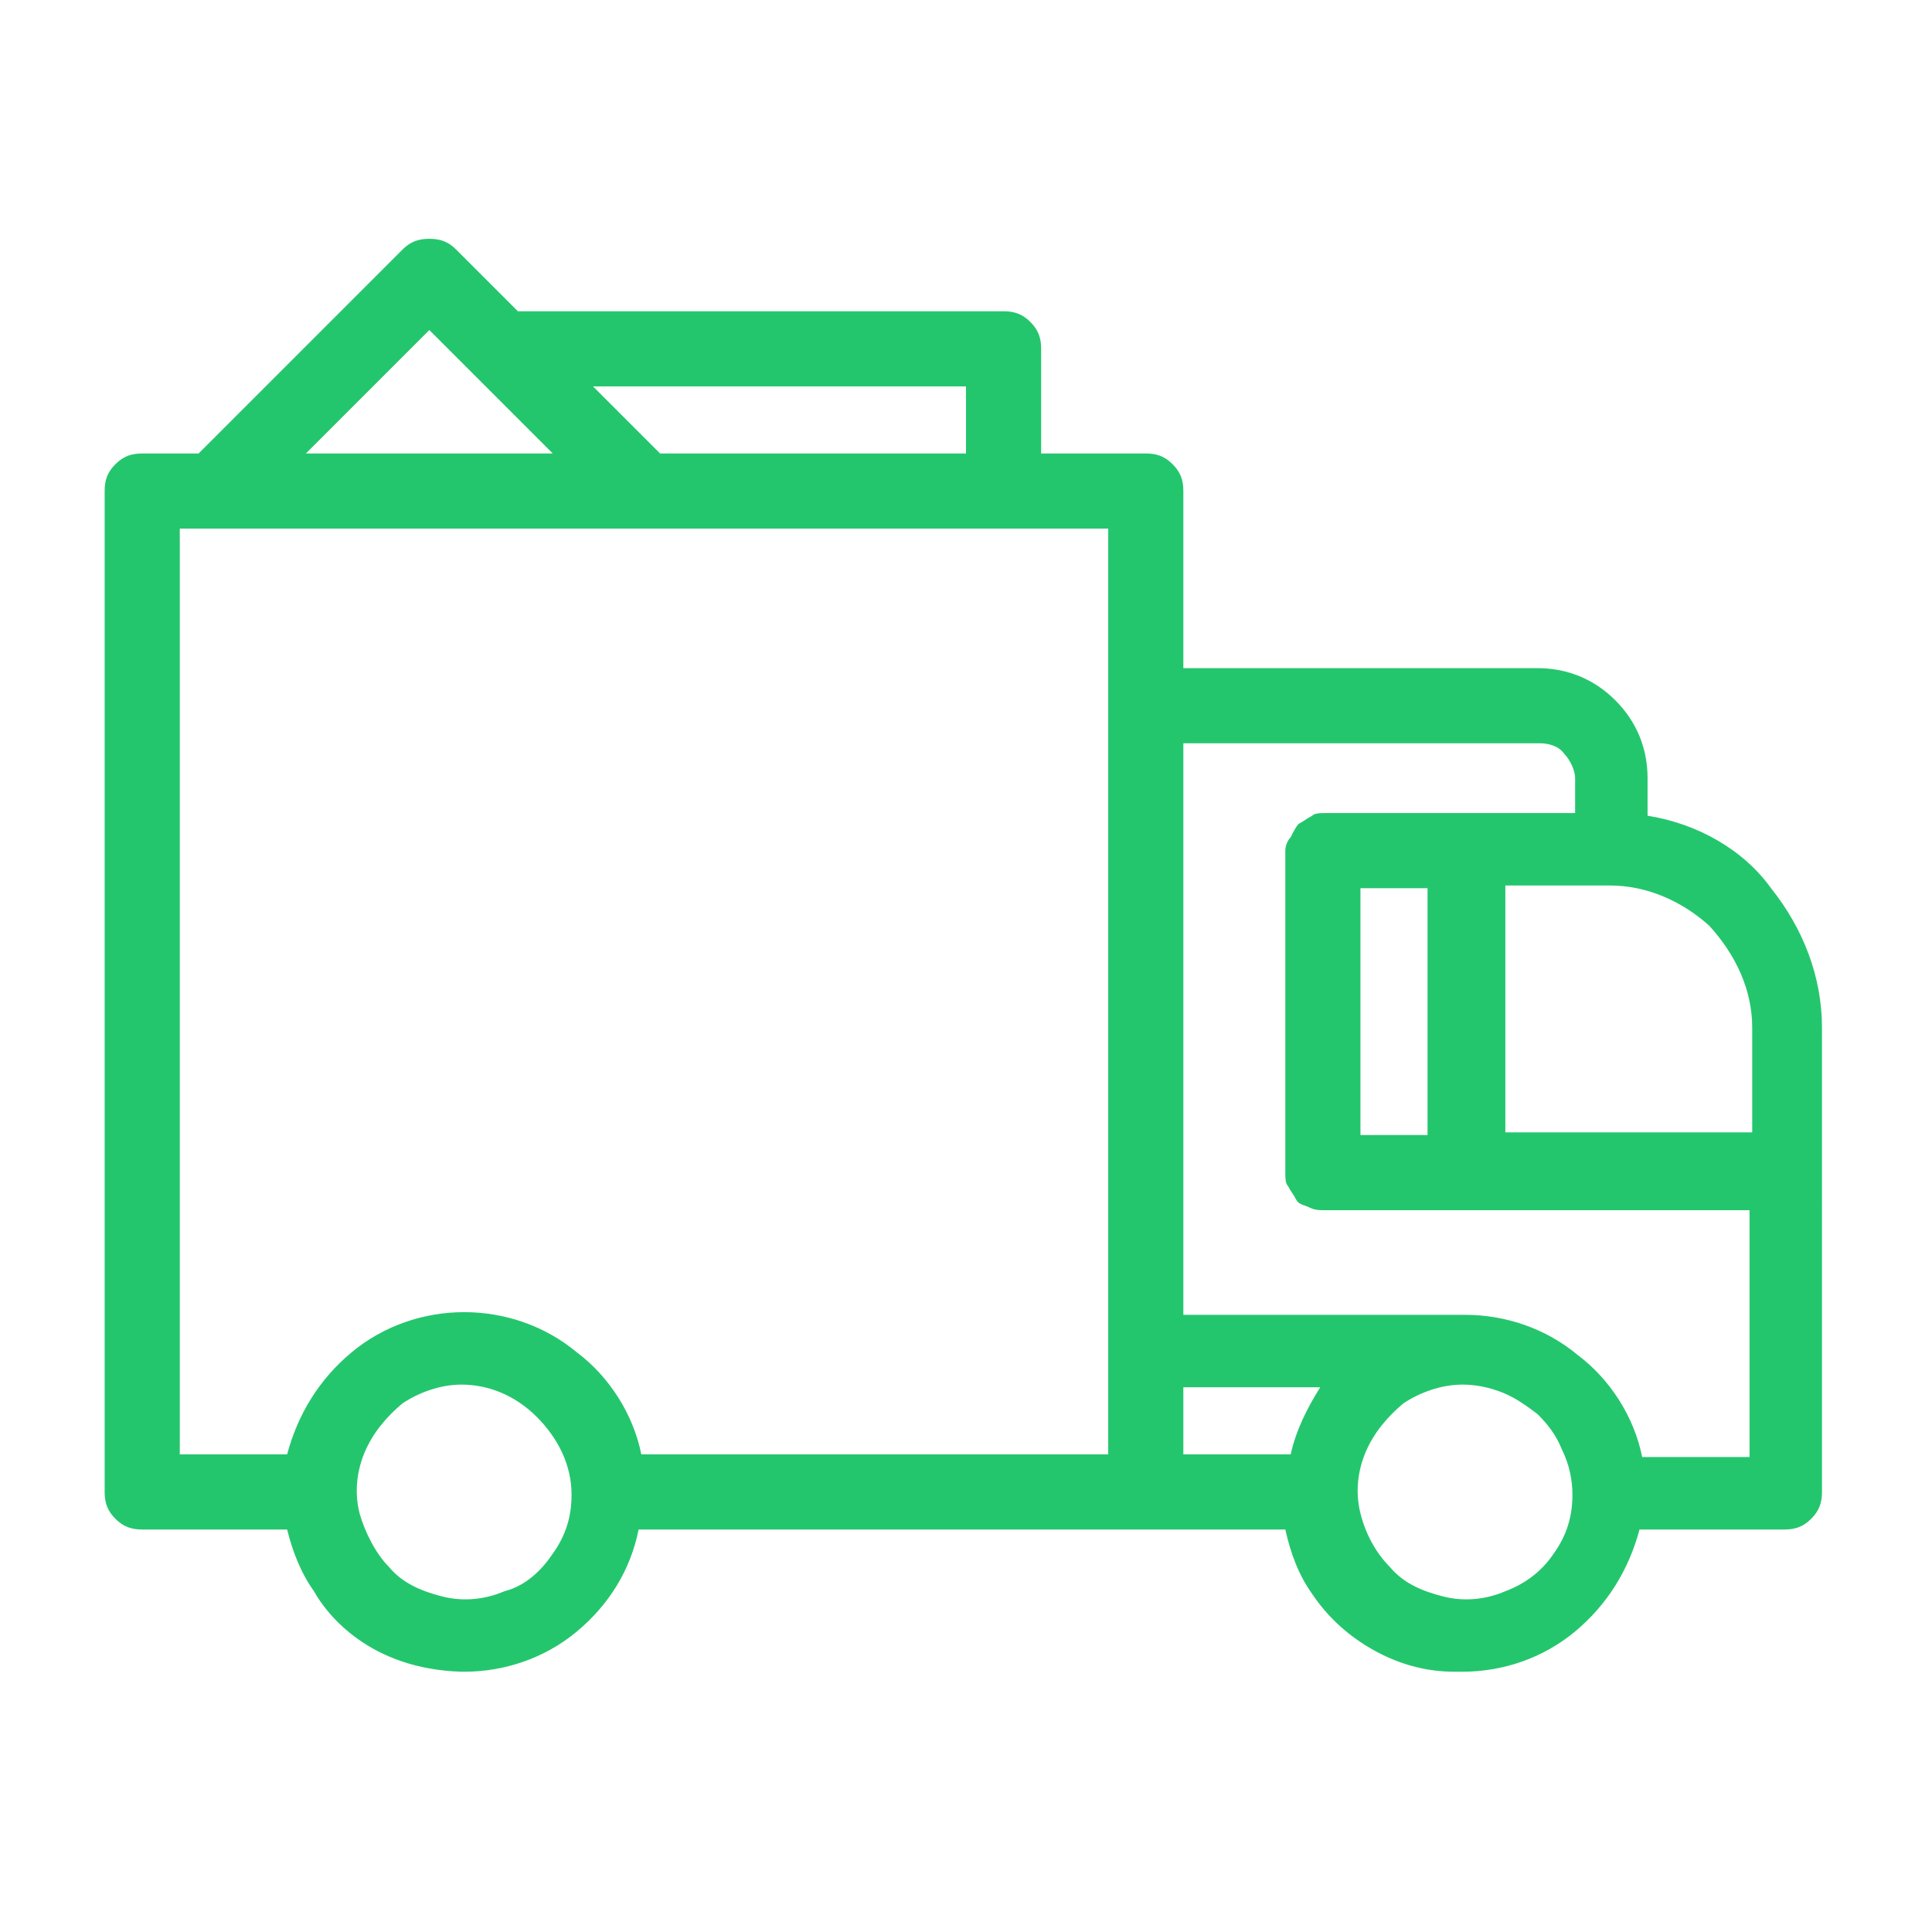 <svg xmlns="http://www.w3.org/2000/svg" xmlns:xlink="http://www.w3.org/1999/xlink" id="Layer_1" x="0px" y="0px" width="72px" height="72px" viewBox="0 0 72 72" style="enable-background:new 0 0 72 72;" xml:space="preserve"><style type="text/css">	.st0{fill:#24C66D;}</style><path class="st0" d="M61.4,30.4V29c0-1.1-0.4-2.1-1.2-2.9c-0.8-0.8-1.8-1.2-2.9-1.2H44.1v-6.6c0-0.4-0.1-0.7-0.4-1s-0.6-0.4-1-0.4 h-3.9V13c0-0.4-0.1-0.7-0.4-1c-0.3-0.3-0.6-0.4-1-0.4H19.3L17,9.3c-0.3-0.3-0.6-0.4-1-0.4c-0.4,0-0.7,0.1-1,0.4l-7.6,7.6H5.3 c-0.4,0-0.7,0.1-1,0.4c-0.3,0.3-0.4,0.6-0.4,1v37.3c0,0.4,0.1,0.7,0.4,1c0.3,0.3,0.6,0.4,1,0.4h5.4c0.2,0.8,0.5,1.6,1,2.3l0,0 c0.5,0.9,2.1,2.9,5.5,3h0.1c1.5,0,3-0.5,4.2-1.5c1.2-1,2-2.3,2.3-3.8h24.1c0.2,0.9,0.5,1.7,1,2.4l0,0c0.6,0.9,1.4,1.6,2.3,2.1 c0.9,0.5,1.9,0.8,3,0.8h0.3c1.5,0,3-0.5,4.2-1.5c1.2-1,2-2.3,2.4-3.8h5.4c0.4,0,0.7-0.1,1-0.4c0.3-0.3,0.4-0.6,0.4-1V38.3 c0-1.9-0.7-3.7-1.9-5.2C65,31.7,63.3,30.7,61.4,30.4z M49.2,51.7c-0.5,0.8-0.9,1.6-1.1,2.5h-4v-2.5H49.2z M47.9,31.7v12 c0,0.2,0,0.4,0.1,0.5c0.1,0.2,0.2,0.3,0.3,0.5s0.3,0.2,0.5,0.3c0.2,0.1,0.4,0.1,0.5,0.1h15.9v9.2h-4c-0.3-1.5-1.2-2.9-2.4-3.8 c-1.2-1-2.7-1.5-4.2-1.5H44.1V27.7h13.3c0.3,0,0.7,0.1,0.9,0.4c0.2,0.2,0.4,0.6,0.4,0.9v1.3h-9.3c-0.2,0-0.4,0-0.5,0.1 c-0.2,0.1-0.3,0.2-0.5,0.3c-0.1,0.1-0.2,0.3-0.3,0.5C48,31.3,47.9,31.5,47.9,31.7L47.9,31.7z M50.7,42.3v-9.2h2.5v9.2H50.7z  M65.3,38.3v3.9h-9.2v-9.2H60c1.4,0,2.7,0.6,3.7,1.5C64.7,35.6,65.3,36.9,65.3,38.3z M58.6,55.7c0,0.8-0.2,1.5-0.7,2.2 c-0.4,0.6-1,1.1-1.8,1.4c-0.7,0.3-1.5,0.4-2.3,0.2c-0.8-0.2-1.5-0.5-2-1.1c-0.5-0.5-0.9-1.2-1.1-2c-0.2-0.8-0.1-1.6,0.2-2.3 c0.3-0.7,0.8-1.3,1.4-1.8c0.6-0.4,1.4-0.7,2.2-0.7h0c0.5,0,1,0.1,1.5,0.3c0.5,0.2,0.9,0.5,1.3,0.8c0.4,0.4,0.7,0.8,0.9,1.3 C58.5,54.6,58.6,55.2,58.6,55.7z M11.4,16.9l4.6-4.6l1.7,1.7l2.9,2.9H11.4z M22.1,14.4h13.9v2.5H24.6L22.1,14.4z M41.3,19.7v34.5 H23.9c-0.3-1.5-1.2-2.9-2.4-3.8c-1.2-1-2.7-1.5-4.2-1.5s-3,0.5-4.2,1.5c-1.2,1-2,2.3-2.4,3.8h-4V19.7H41.3z M21.3,55.7 c0,0.8-0.2,1.5-0.7,2.2c-0.4,0.6-1,1.2-1.8,1.4c-0.7,0.3-1.5,0.4-2.3,0.2c-0.8-0.2-1.5-0.5-2-1.1c-0.5-0.5-0.9-1.3-1.1-2 c-0.2-0.8-0.1-1.6,0.2-2.3c0.3-0.7,0.8-1.3,1.4-1.8c0.6-0.4,1.4-0.7,2.2-0.7c1,0,2,0.4,2.8,1.2C20.8,53.6,21.3,54.6,21.3,55.7z"></path></svg>